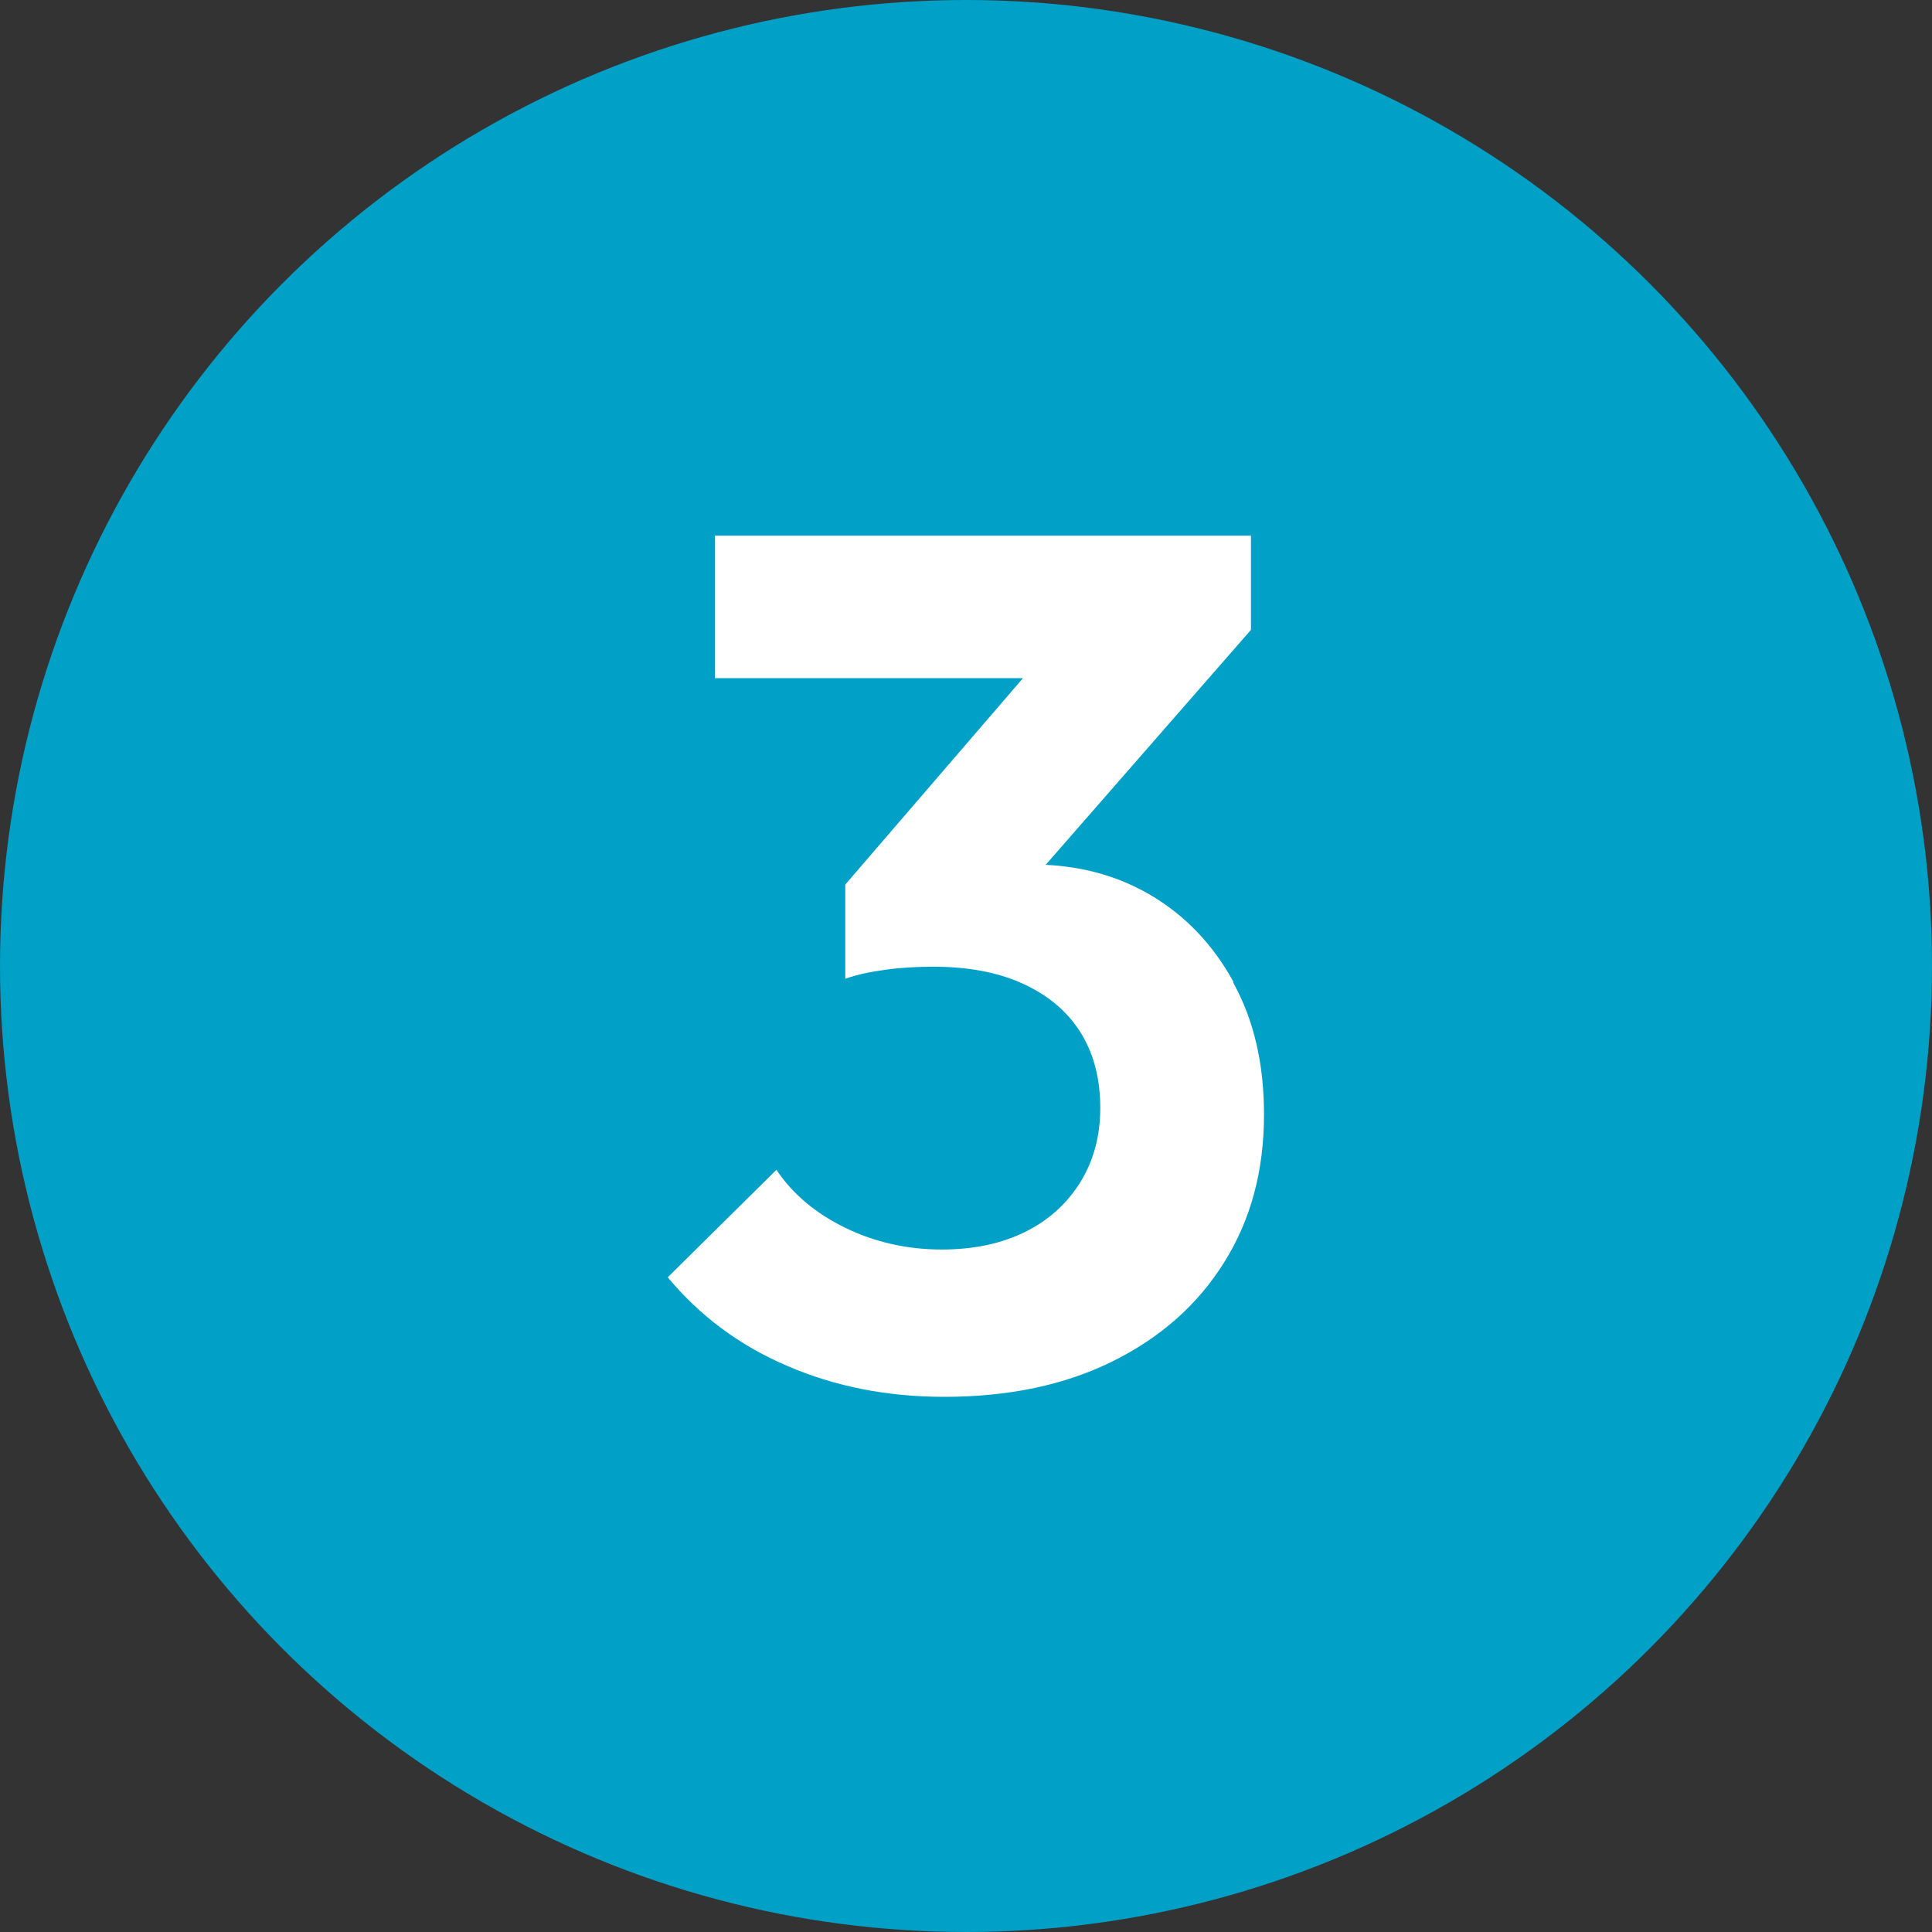 <?xml version="1.0" encoding="UTF-8"?>
<svg id="_レイヤー_1"
  xmlns="http://www.w3.org/2000/svg" width="28.22mm" height="28.22mm" viewBox="0 0 80 80">
  <rect x="0" y="0" width="80" height="80" fill="#333333" stroke="none"/>
  <defs>
    <style>.cls-1{fill:#fff;}.cls-2{fill:#00a0c7;}</style>
  </defs>
  <circle class="cls-2" cx="40" cy="40" r="40"/>
  <path class="cls-1" d="m51.07,40.65c-.85-1.55-2-2.75-3.45-3.6-1.3-.76-2.74-1.16-4.32-1.24l8.5-9.73v-3.9h-22.2v5.9h12.76l-7.36,8.55v3.9c.47-.17,1.03-.29,1.7-.38s1.32-.12,1.95-.12c1.43,0,2.67.23,3.7.7,1.03.47,1.83,1.13,2.38,2s.83,1.92.83,3.15c0,1.17-.28,2.19-.83,3.08-.55.88-1.31,1.57-2.28,2.05-.97.48-2.12.73-3.45.73-1.43,0-2.77-.3-4-.9s-2.18-1.4-2.85-2.4l-4.5,4.45c1.33,1.6,2.98,2.83,4.95,3.67,1.97.85,4.13,1.28,6.5,1.28,2.67,0,4.99-.49,6.97-1.47,1.98-.98,3.53-2.35,4.62-4.1,1.1-1.75,1.65-3.79,1.65-6.12,0-2.1-.42-3.92-1.28-5.47Z"/>
</svg>